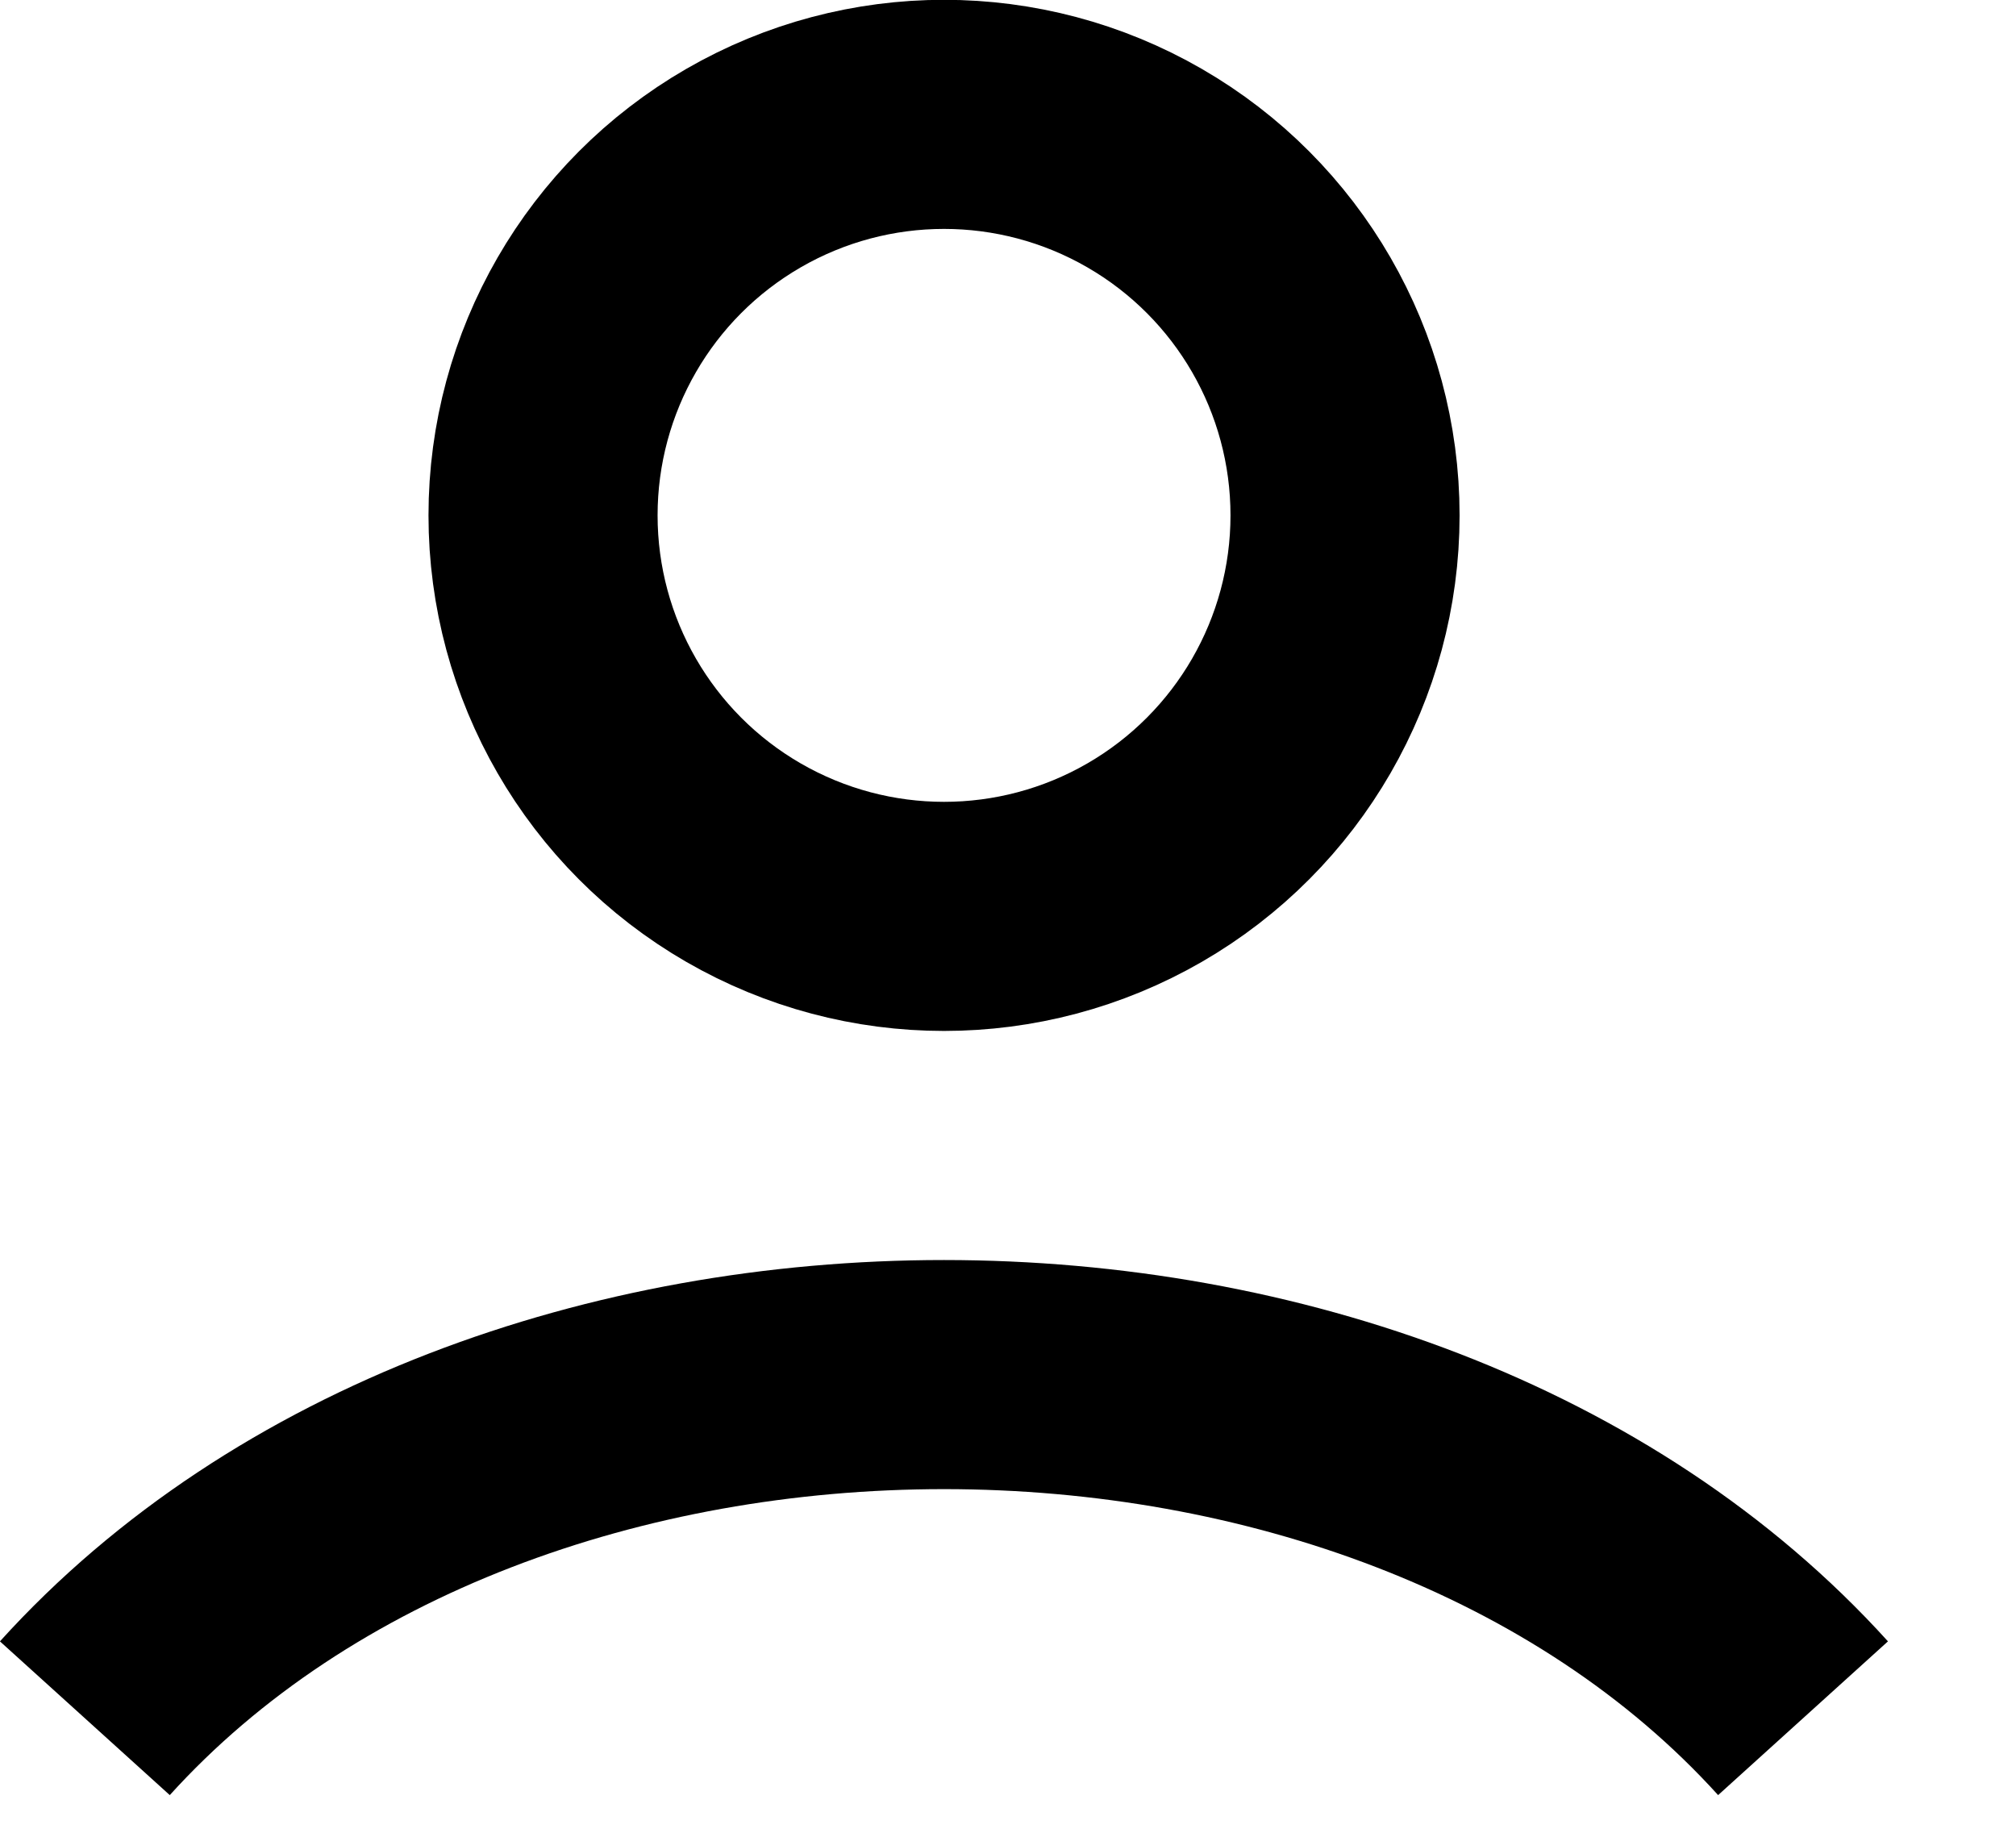 <?xml version="1.0" encoding="UTF-8"?> <svg xmlns="http://www.w3.org/2000/svg" width="11" height="10" viewBox="0 0 11 10" fill="none"><path d="M0.463 9.375C2.726 6.875 7.575 6.875 9.838 9.375" stroke="black" stroke-width="1.25"></path><circle cx="5.151" cy="2.812" r="2.188" stroke="black" stroke-width="1.25"></circle></svg> 